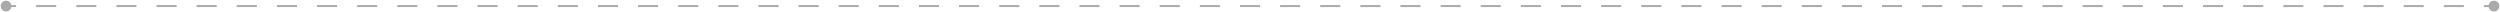 <svg width="1238" height="6" viewBox="0 0 1238 6" fill="none" xmlns="http://www.w3.org/2000/svg">
<path d="M0.333 3C0.333 4.473 1.527 5.667 3 5.667C4.473 5.667 5.667 4.473 5.667 3C5.667 1.527 4.473 0.333 3 0.333C1.527 0.333 0.333 1.527 0.333 3ZM1232.33 3C1232.33 4.473 1233.53 5.667 1235 5.667C1236.47 5.667 1237.67 4.473 1237.67 3C1237.67 1.527 1236.47 0.333 1235 0.333C1233.53 0.333 1232.33 1.527 1232.33 3ZM3 3.5H7.968V2.5H3V3.5ZM17.903 3.5H27.839V2.5H17.903V3.5ZM37.774 3.5H47.71V2.5H37.774V3.5ZM57.645 3.5H67.581V2.5H57.645V3.5ZM77.516 3.5H87.452V2.5H77.516V3.5ZM97.387 3.5H107.323V2.5H97.387V3.5ZM117.258 3.5H127.194V2.5H117.258V3.5ZM137.129 3.5H147.065V2.5H137.129V3.5ZM157 3.5H166.935V2.5H157V3.5ZM176.871 3.5H186.806V2.5H176.871V3.5ZM196.742 3.5H206.677V2.5H196.742V3.5ZM216.613 3.5H226.548V2.5H216.613V3.5ZM236.484 3.5H246.419V2.5H236.484V3.5ZM256.355 3.5H266.29V2.5H256.355V3.5ZM276.226 3.5H286.161V2.5H276.226V3.5ZM296.097 3.5H306.032V2.5H296.097V3.5ZM315.968 3.5H325.903V2.5H315.968V3.5ZM335.839 3.5H345.774V2.5H335.839V3.5ZM355.71 3.5H365.645V2.5H355.71V3.5ZM375.581 3.5H385.516V2.5H375.581V3.5ZM395.452 3.5H405.387V2.5H395.452V3.5ZM415.323 3.5H425.258V2.5H415.323V3.5ZM435.194 3.5H445.129V2.5H435.194V3.5ZM455.065 3.5H465V2.5H455.065V3.5ZM474.936 3.5H484.871V2.5H474.936V3.5ZM494.807 3.5H504.742V2.5H494.807V3.5ZM514.677 3.5H524.613V2.5H514.677V3.5ZM534.548 3.5H544.484V2.5H534.548V3.5ZM554.419 3.5H564.355V2.5H554.419V3.5ZM574.29 3.5H584.226V2.5H574.29V3.5ZM594.161 3.5H604.097V2.5H594.161V3.5ZM614.032 3.5H623.968V2.5H614.032V3.5ZM633.903 3.5H643.839V2.5H633.903V3.5ZM653.774 3.5H663.71V2.5H653.774V3.5ZM673.645 3.5H683.581V2.5H673.645V3.5ZM693.516 3.5H703.452V2.5H693.516V3.5ZM713.387 3.5H723.323V2.5H713.387V3.5ZM733.258 3.5H743.194V2.5H733.258V3.5ZM753.129 3.5H763.065V2.5H753.129V3.5ZM773 3.5H782.936V2.5H773V3.5ZM792.871 3.5H802.807V2.5H792.871V3.5ZM812.742 3.5H822.678V2.5H812.742V3.5ZM832.613 3.5H842.549V2.5H832.613V3.5ZM852.484 3.5H862.419V2.5H852.484V3.5ZM872.355 3.5H882.29V2.5H872.355V3.5ZM892.226 3.5H902.161V2.5H892.226V3.5ZM912.097 3.5H922.032V2.5H912.097V3.5ZM931.968 3.5H941.903V2.5H931.968V3.5ZM951.839 3.5H961.774V2.5H951.839V3.5ZM971.71 3.5H981.645V2.5H971.71V3.5ZM991.581 3.5H1001.52V2.5H991.581V3.5ZM1011.45 3.5H1021.39V2.5H1011.45V3.5ZM1031.32 3.5H1041.26V2.5H1031.32V3.5ZM1051.19 3.5H1061.13V2.5H1051.19V3.5ZM1071.06 3.5H1081V2.5H1071.06V3.5ZM1090.94 3.5H1100.87V2.5H1090.94V3.5ZM1110.81 3.5H1120.74V2.5H1110.81V3.5ZM1130.68 3.5H1140.61V2.5H1130.68V3.5ZM1150.55 3.5H1160.48V2.5H1150.55V3.5ZM1170.42 3.5H1180.35V2.5H1170.42V3.5ZM1190.29 3.5H1200.22V2.5H1190.29V3.5ZM1210.16 3.5H1220.1V2.5H1210.16V3.5ZM1230.03 3.5H1235V2.5H1230.03V3.5Z" fill="#AAAAAA"/>
</svg>
